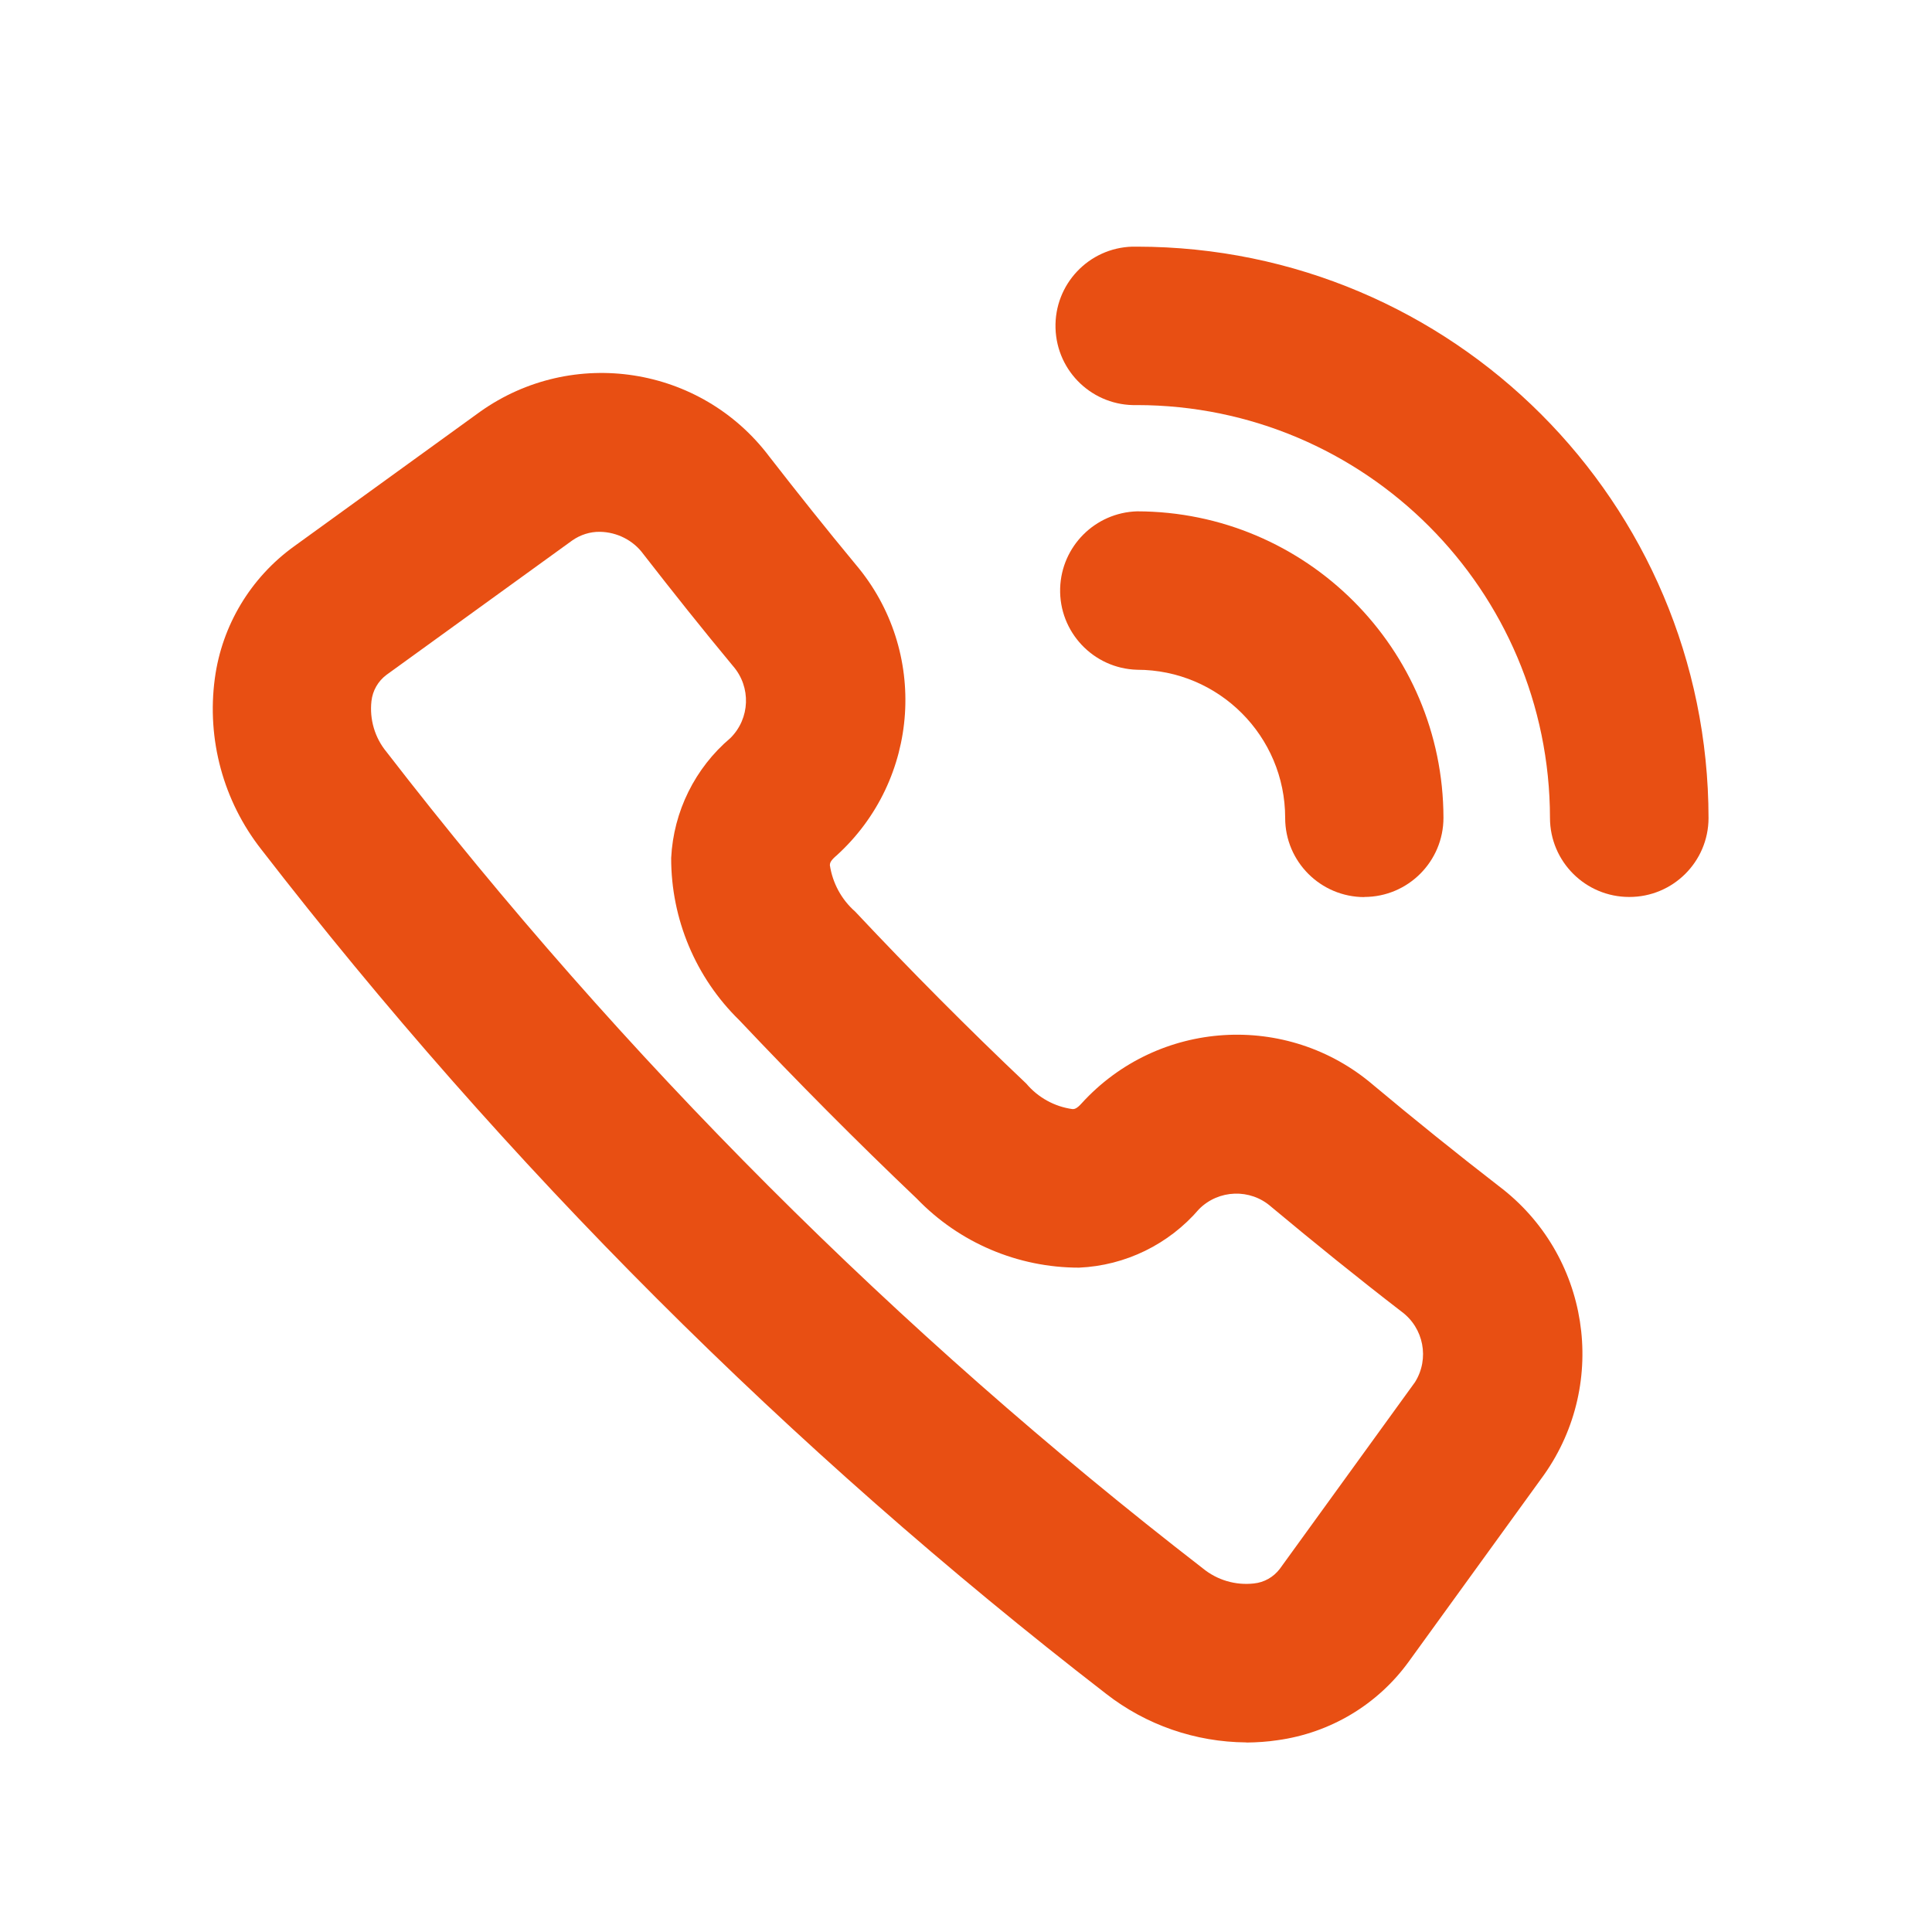 <?xml version="1.0" encoding="utf-8"?>
<!-- Generator: Adobe Illustrator 26.5.0, SVG Export Plug-In . SVG Version: 6.00 Build 0)  -->
<svg version="1.1" id="Ebene_1" xmlns="http://www.w3.org/2000/svg" xmlns:xlink="http://www.w3.org/1999/xlink" x="0px" y="0px"
	 viewBox="0 0 150 150" style="enable-background:new 0 0 150 150;" xml:space="preserve">
<style type="text/css">
	.st0{fill:#E84F13;}
</style>
<g id="Gruppe_280" transform="translate(0 0)">
	<g>
		<g id="Gruppe_279" transform="translate(0 0)">
			<path id="Pfad_223" class="st0" d="M96.75,135.28c-3.94-0.03-7.77-1.35-10.88-3.78c-24.56-18.98-46.6-41.01-65.59-65.56
				c-2.94-3.75-4.24-8.54-3.6-13.27c0.55-4.11,2.78-7.82,6.15-10.25l14.44-10.45c7.19-5.11,17.15-3.57,22.46,3.48
				c2.19,2.82,4.43,5.63,6.7,8.37c5.69,6.71,5.02,16.72-1.5,22.62l-0.05,0.04c-0.43,0.38-0.44,0.55-0.45,0.69
				c0.21,1.39,0.9,2.67,1.96,3.6c4.29,4.57,8.76,9.07,13.29,13.36c0.91,1.08,2.19,1.79,3.59,1.98c0.12,0,0.31,0,0.7-0.44
				c5.93-6.52,15.97-7.15,22.66-1.42c3.19,2.67,6.47,5.31,9.74,7.84c7.03,5.3,8.58,15.22,3.51,22.41l-10.5,14.5
				c-2.42,3.35-6.11,5.55-10.2,6.11c-0.79,0.12-1.59,0.17-2.39,0.18 M46.57,41.29c-0.76-0.01-1.51,0.23-2.14,0.67L30,52.4
				c-0.65,0.49-1.07,1.22-1.16,2.03c-0.16,1.42,0.26,2.85,1.17,3.95c18.35,23.74,39.65,45.04,63.38,63.39
				c1.11,0.91,2.54,1.33,3.96,1.17c0.8-0.08,1.52-0.49,2.01-1.13l10.5-14.5c1.14-1.82,0.68-4.21-1.05-5.48
				c-3.4-2.62-6.8-5.37-10.12-8.14c-1.62-1.43-4.08-1.34-5.6,0.19c-2.34,2.73-5.71,4.38-9.31,4.54c-4.75,0-9.3-1.93-12.6-5.36
				c-4.69-4.46-9.31-9.12-13.78-13.85c-3.39-3.31-5.3-7.86-5.29-12.6c0.18-3.61,1.85-6.98,4.6-9.31c1.53-1.52,1.62-3.96,0.2-5.59
				c-2.36-2.84-4.69-5.77-6.96-8.69C49.17,41.95,47.91,41.31,46.57,41.29 M60.82,61.86L60.82,61.86z"/>
			<path id="Pfad_224" class="st0" d="M105.93,69.65c-3.39,0-6.15-2.75-6.15-6.14c0,0,0-0.01,0-0.01c0-6.35-5.15-11.5-11.5-11.5
				c-3.4-0.1-6.07-2.94-5.97-6.33c0.1-3.25,2.71-5.87,5.97-5.97c13.13,0.02,23.77,10.66,23.79,23.79c0,3.39-2.75,6.15-6.15,6.15l0,0
				"/>
			<path id="Pfad_225" class="st0" d="M126.49,69.64c-3.39,0-6.14-2.74-6.15-6.13c-0.02-17.7-14.36-32.04-32.06-32.06
				c-3.4,0.1-6.23-2.57-6.33-5.97s2.57-6.23,5.96-6.33c0.12,0,0.24,0,0.37,0c24.5,0.02,44.35,19.87,44.37,44.37
				C132.64,66.91,129.88,69.65,126.49,69.64"/>
		</g>
	</g>
</g>
</svg>

